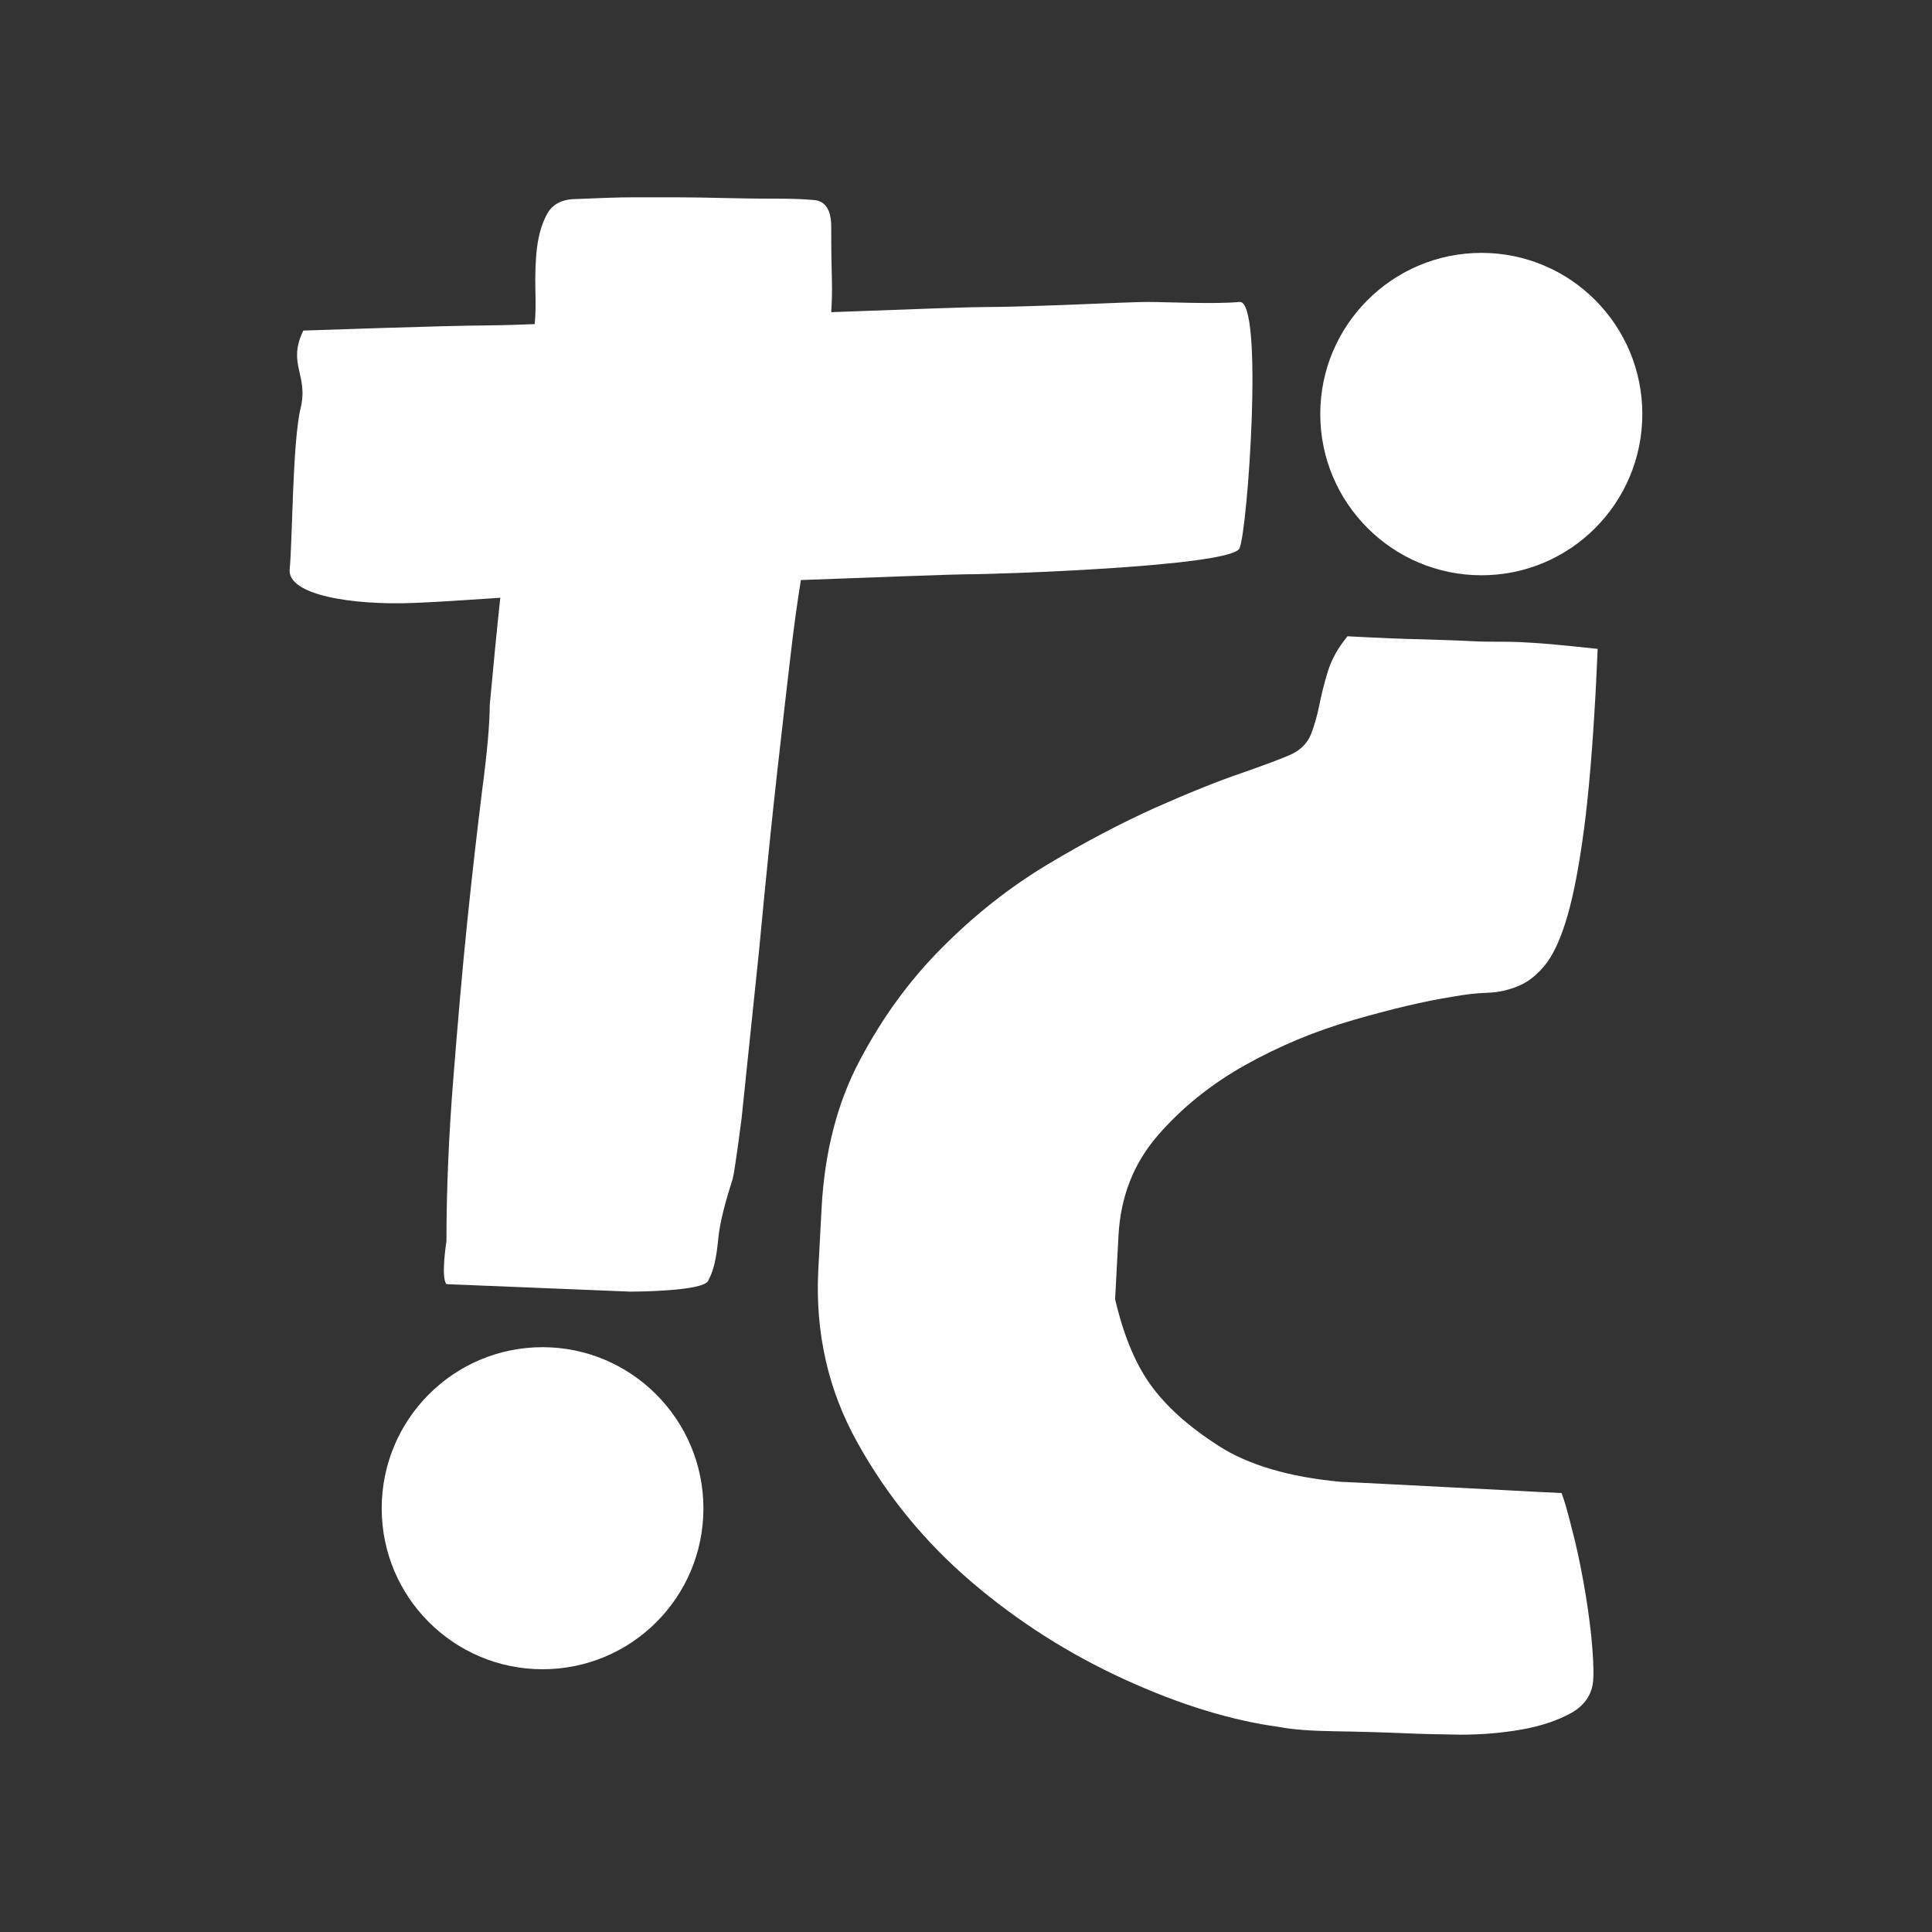 <?xml version="1.0" encoding="utf-8"?>
<!-- Generator: Adobe Illustrator 21.1.0, SVG Export Plug-In . SVG Version: 6.00 Build 0)  -->
<svg version="1.1" id="Calque_1" xmlns="http://www.w3.org/2000/svg" xmlns:xlink="http://www.w3.org/1999/xlink" x="0px" y="0px"
	 viewBox="0 0 566.9 566.9" style="enable-background:new 0 0 566.9 566.9;" xml:space="preserve">
<rect x="0" y="0" width="566.9" height="566.9" fill="#333333" stroke="none"/>
<style type="text/css">
	.st0{fill:#FFFFFF;}
</style>
<g>
	<path class="st0" d="M434.7,168.8c26.1,0,47.2-21.2,47.2-47.3s-21.1-47.3-47.2-47.3s-47.3,21.2-47.3,47.3
		C387.4,147.6,408.6,168.8,434.7,168.8z"/>
	<path class="st0" d="M159.2,395.3c-26.1,0-47.2,21.2-47.2,47.3c0,26.1,21.2,47.2,47.2,47.2c26.1,0,47.2-21.1,47.2-47.2
		C206.4,416.5,185.2,395.3,159.2,395.3z"/>
	<path class="st0" d="M445.9,188.4c-2.3-0.1-4.5-0.1-6.5-0.1s-4.8,0-8.3-0.2s-8-0.3-13.5-0.5c-5.5-0.1-12.9-0.4-22.2-0.9
		c-2.8,3.4-4.7,6.8-5.8,10.4c-1.1,3.6-1.9,6.9-2.5,9.9s-1.4,5.8-2.4,8.4c-1,2.5-2.9,4.5-5.5,5.8c-2.1,1-6.8,2.8-14.2,5.4
		c-7.4,2.5-16.1,6-26,10.4c-10,4.5-20.5,10-31.7,16.7c-11.1,6.7-21.4,14.8-30.9,24.4c-9.5,9.5-17.5,20.5-24.1,33
		c-6.6,12.4-10.3,26.8-11.2,43l-1,18.7c-0.9,18.3,2.9,35.2,11.6,50.7c8.7,15.6,19.8,29.1,33.5,40.8c13.6,11.6,28.6,21.1,44.8,28.5
		c16.2,7.4,31.2,12,45.1,13.9c4.1,0.8,9.6,1.2,16.5,1.3c7,0.1,14,0.3,21,0.6c4.3,0.2,9.6,0.3,15.9,0.4c6.3,0,12.2-0.5,17.9-1.5
		c5.8-1,10.7-2.7,14.7-4.9c4-2.3,6.2-5.6,6.4-9.9c0.2-3.2-0.1-7.5-0.6-12.9c-0.6-5.4-1.4-10.9-2.4-16.3c-1-5.5-2.1-10.6-3.4-15.4
		c-1.2-4.9-2.2-8.2-2.9-10c-4.6-0.2-9.8-0.5-15.7-0.8c-5.8-0.3-11.6-0.6-17.4-0.9c-6.1-0.3-11.9-0.6-17.4-0.9s-10.3-0.5-14.4-0.7
		c-15-1.4-27-4.9-35.8-10.6c-8.9-5.7-15.5-11.7-20-18s-7.9-14.7-10.3-25l1-18.7c0.6-11.3,4.4-21.1,11.5-29.3
		c7.1-8.2,15.7-15.1,25.7-20.7s20.6-10,31.7-13.2s20.7-5.5,28.9-6.8c3.8-0.7,7.3-1.1,10.5-1.2s6.3-0.8,9.3-2.1c3-1.3,5.6-3.5,8-6.6
		c2.3-3.1,4.4-7.8,6.2-14.1c1.8-6.3,3.4-14.7,4.8-25.3s2.5-23.9,3.4-40.2l0.6-12.6c-5.8-0.6-10.4-1.1-13.9-1.4
		C451.1,188.7,448.2,188.5,445.9,188.4z"/>
	<path class="st0" d="M363.7,160.9c2.4-5.3,7.2-73,0-72.3s-21.6,0-27.2,0s-34.3,1.5-47.9,1.5c-4.7,0-22.8,0.7-44.7,1.5
		c0.2-3,0.3-6.1,0.2-9.4c-0.1-3.5-0.2-8.7-0.2-15.7c0-4.9-1.7-7.5-5-7.8s-6.8-0.4-10.3-0.4c-6.7,0-12.2-0.1-16.6-0.2
		c-4.4-0.1-8.7-0.2-13.1-0.2c-4.1,0-8.4,0-13.1,0c-4.4,0-9.9,0.2-16.6,0.5c-4.1,0-6.9,1.4-8.5,4.1c-1.6,2.8-2.6,6.1-3.1,10
		c-0.5,3.9-0.6,8.2-0.5,12.9c0.1,3.4,0.1,6.6-0.2,9.7c-7.5,0.3-12.8,0.4-14.6,0.4C132.1,95.5,89,97,89,97
		c-4.8,9.9,1.6,12.9-0.8,22.8c-2.4,9.9-2.4,39.6-3.2,47.2c-0.8,7.6,18.4,10.7,36.8,9.9c5.5-0.2,14.8-0.8,25-1.5
		c-1,9.2-2,19.7-3.1,31.5c0,5.2-0.7,13.5-2.2,24.8c-1.4,11.3-2.9,24.2-4.4,38.8c-1.5,14.5-2.8,29.9-4.1,46.2
		c-1.3,16.3-2,32.1-2,47.5c0,0-1.7,10.7,0,12.6l54,2.2c0,0,21.4,0,22.8-3.2c0.7-1.5,2.1-3.6,2.9-11.7c0.6-7.4,3.9-16.7,4.3-18.2
		c0.7-2.8,2.6-17.7,2.6-17.7c1.3-12.6,3-29,5.1-49c2-21.2,3.8-38.9,5.4-53.1c1.6-14.2,2.9-25.6,3.9-34c0.9-7.8,1.9-15.1,3-21.9
		c21.5-0.8,45.5-1.7,48.9-1.7C290.2,168.6,361.3,166.3,363.7,160.9z"/>
</g>
</svg>
